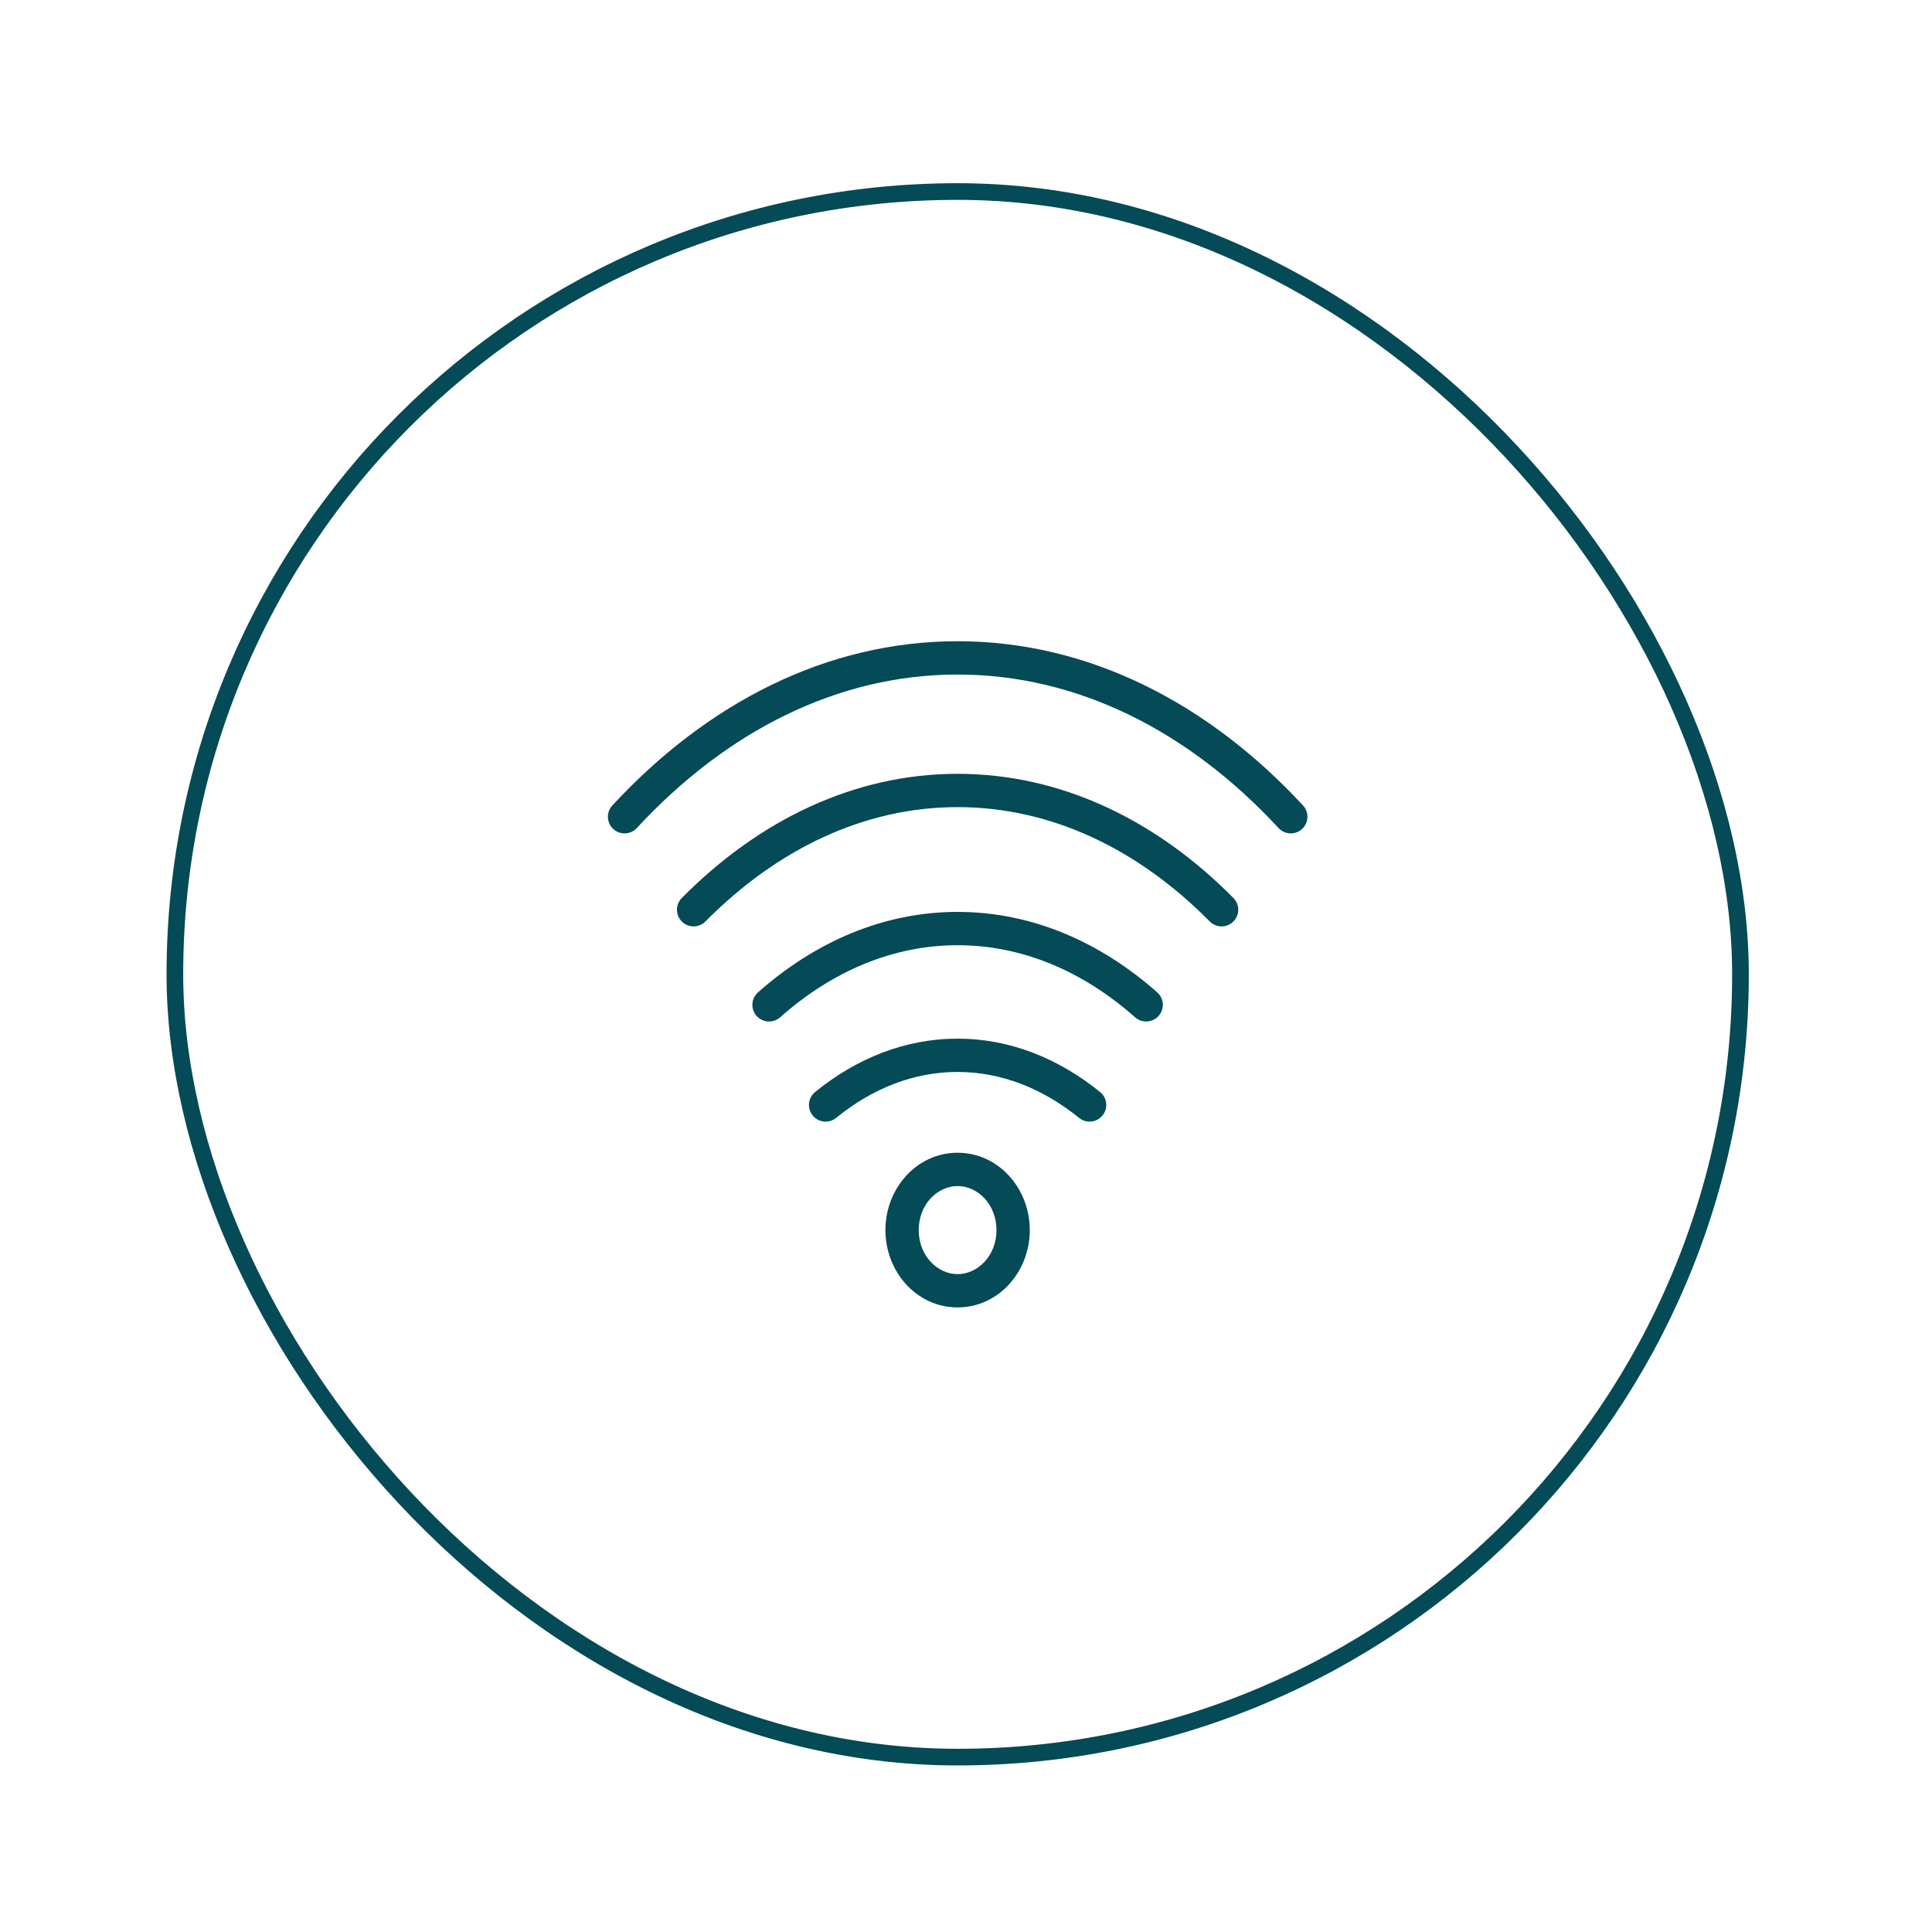 <svg width="116" height="116" viewBox="0 0 116 116" fill="none" xmlns="http://www.w3.org/2000/svg">
<rect x="10.5" y="11.5" width="94" height="94" rx="47" stroke="#044A57"/>
<path d="M76.766 49.718C77.141 50.123 77.774 50.148 78.179 49.773C78.585 49.398 78.609 48.765 78.234 48.36L76.766 49.718ZM36.766 48.36C36.391 48.765 36.416 49.398 36.821 49.773C37.226 50.148 37.859 50.123 38.234 49.718L36.766 48.36ZM72.634 55.325C73.023 55.718 73.656 55.722 74.049 55.333C74.442 54.945 74.445 54.312 74.057 53.919L72.634 55.325ZM40.935 53.918C40.546 54.311 40.549 54.944 40.942 55.333C41.334 55.721 41.967 55.718 42.356 55.326L40.935 53.918ZM68.154 61.081C68.568 61.447 69.2 61.408 69.566 60.995C69.932 60.581 69.894 59.949 69.48 59.583L68.154 61.081ZM45.511 59.583C45.098 59.949 45.059 60.581 45.425 60.995C45.791 61.408 46.423 61.447 46.837 61.081L45.511 59.583ZM64.792 67.121C65.221 67.468 65.85 67.402 66.198 66.973C66.545 66.543 66.479 65.914 66.05 65.566L64.792 67.121ZM48.939 65.568C48.511 65.916 48.446 66.546 48.795 66.975C49.143 67.403 49.773 67.468 50.202 67.119L48.939 65.568ZM78.234 48.36C72.55 42.218 65.363 38.5 57.495 38.5V40.5C64.694 40.5 71.378 43.895 76.766 49.718L78.234 48.36ZM57.495 38.5C49.628 38.5 42.449 42.218 36.766 48.36L38.234 49.718C43.623 43.895 50.298 40.5 57.495 40.5V38.5ZM74.057 53.919C69.45 49.256 63.731 46.461 57.495 46.461V48.461C63.098 48.461 68.327 50.966 72.634 55.325L74.057 53.919ZM57.495 46.461C51.259 46.461 45.541 49.266 40.935 53.918L42.356 55.326C46.664 50.975 51.894 48.461 57.495 48.461V46.461ZM69.48 59.583C66.048 56.545 61.941 54.752 57.495 54.752V56.752C61.376 56.752 65.025 58.311 68.154 61.081L69.48 59.583ZM57.495 54.752C53.05 54.752 48.943 56.545 45.511 59.583L46.837 61.081C49.966 58.311 53.615 56.752 57.495 56.752V54.752ZM66.05 65.566C63.566 63.556 60.648 62.362 57.495 62.362V64.362C60.12 64.362 62.605 65.351 64.792 67.121L66.05 65.566ZM57.495 62.362C54.345 62.362 51.426 63.545 48.939 65.568L50.202 67.119C52.386 65.343 54.87 64.362 57.495 64.362V62.362ZM59.83 73.856C59.83 75.402 58.703 76.5 57.495 76.5V78.5C59.971 78.5 61.83 76.335 61.83 73.856H59.83ZM57.495 76.5C56.288 76.5 55.161 75.402 55.161 73.856H53.161C53.161 76.335 55.02 78.5 57.495 78.5V76.5ZM55.161 73.856C55.161 72.31 56.288 71.212 57.495 71.212V69.212C55.02 69.212 53.161 71.377 53.161 73.856H55.161ZM57.495 71.212C58.703 71.212 59.83 72.31 59.83 73.856H61.83C61.83 71.377 59.971 69.212 57.495 69.212V71.212Z" fill="#044A57"/>
</svg>
